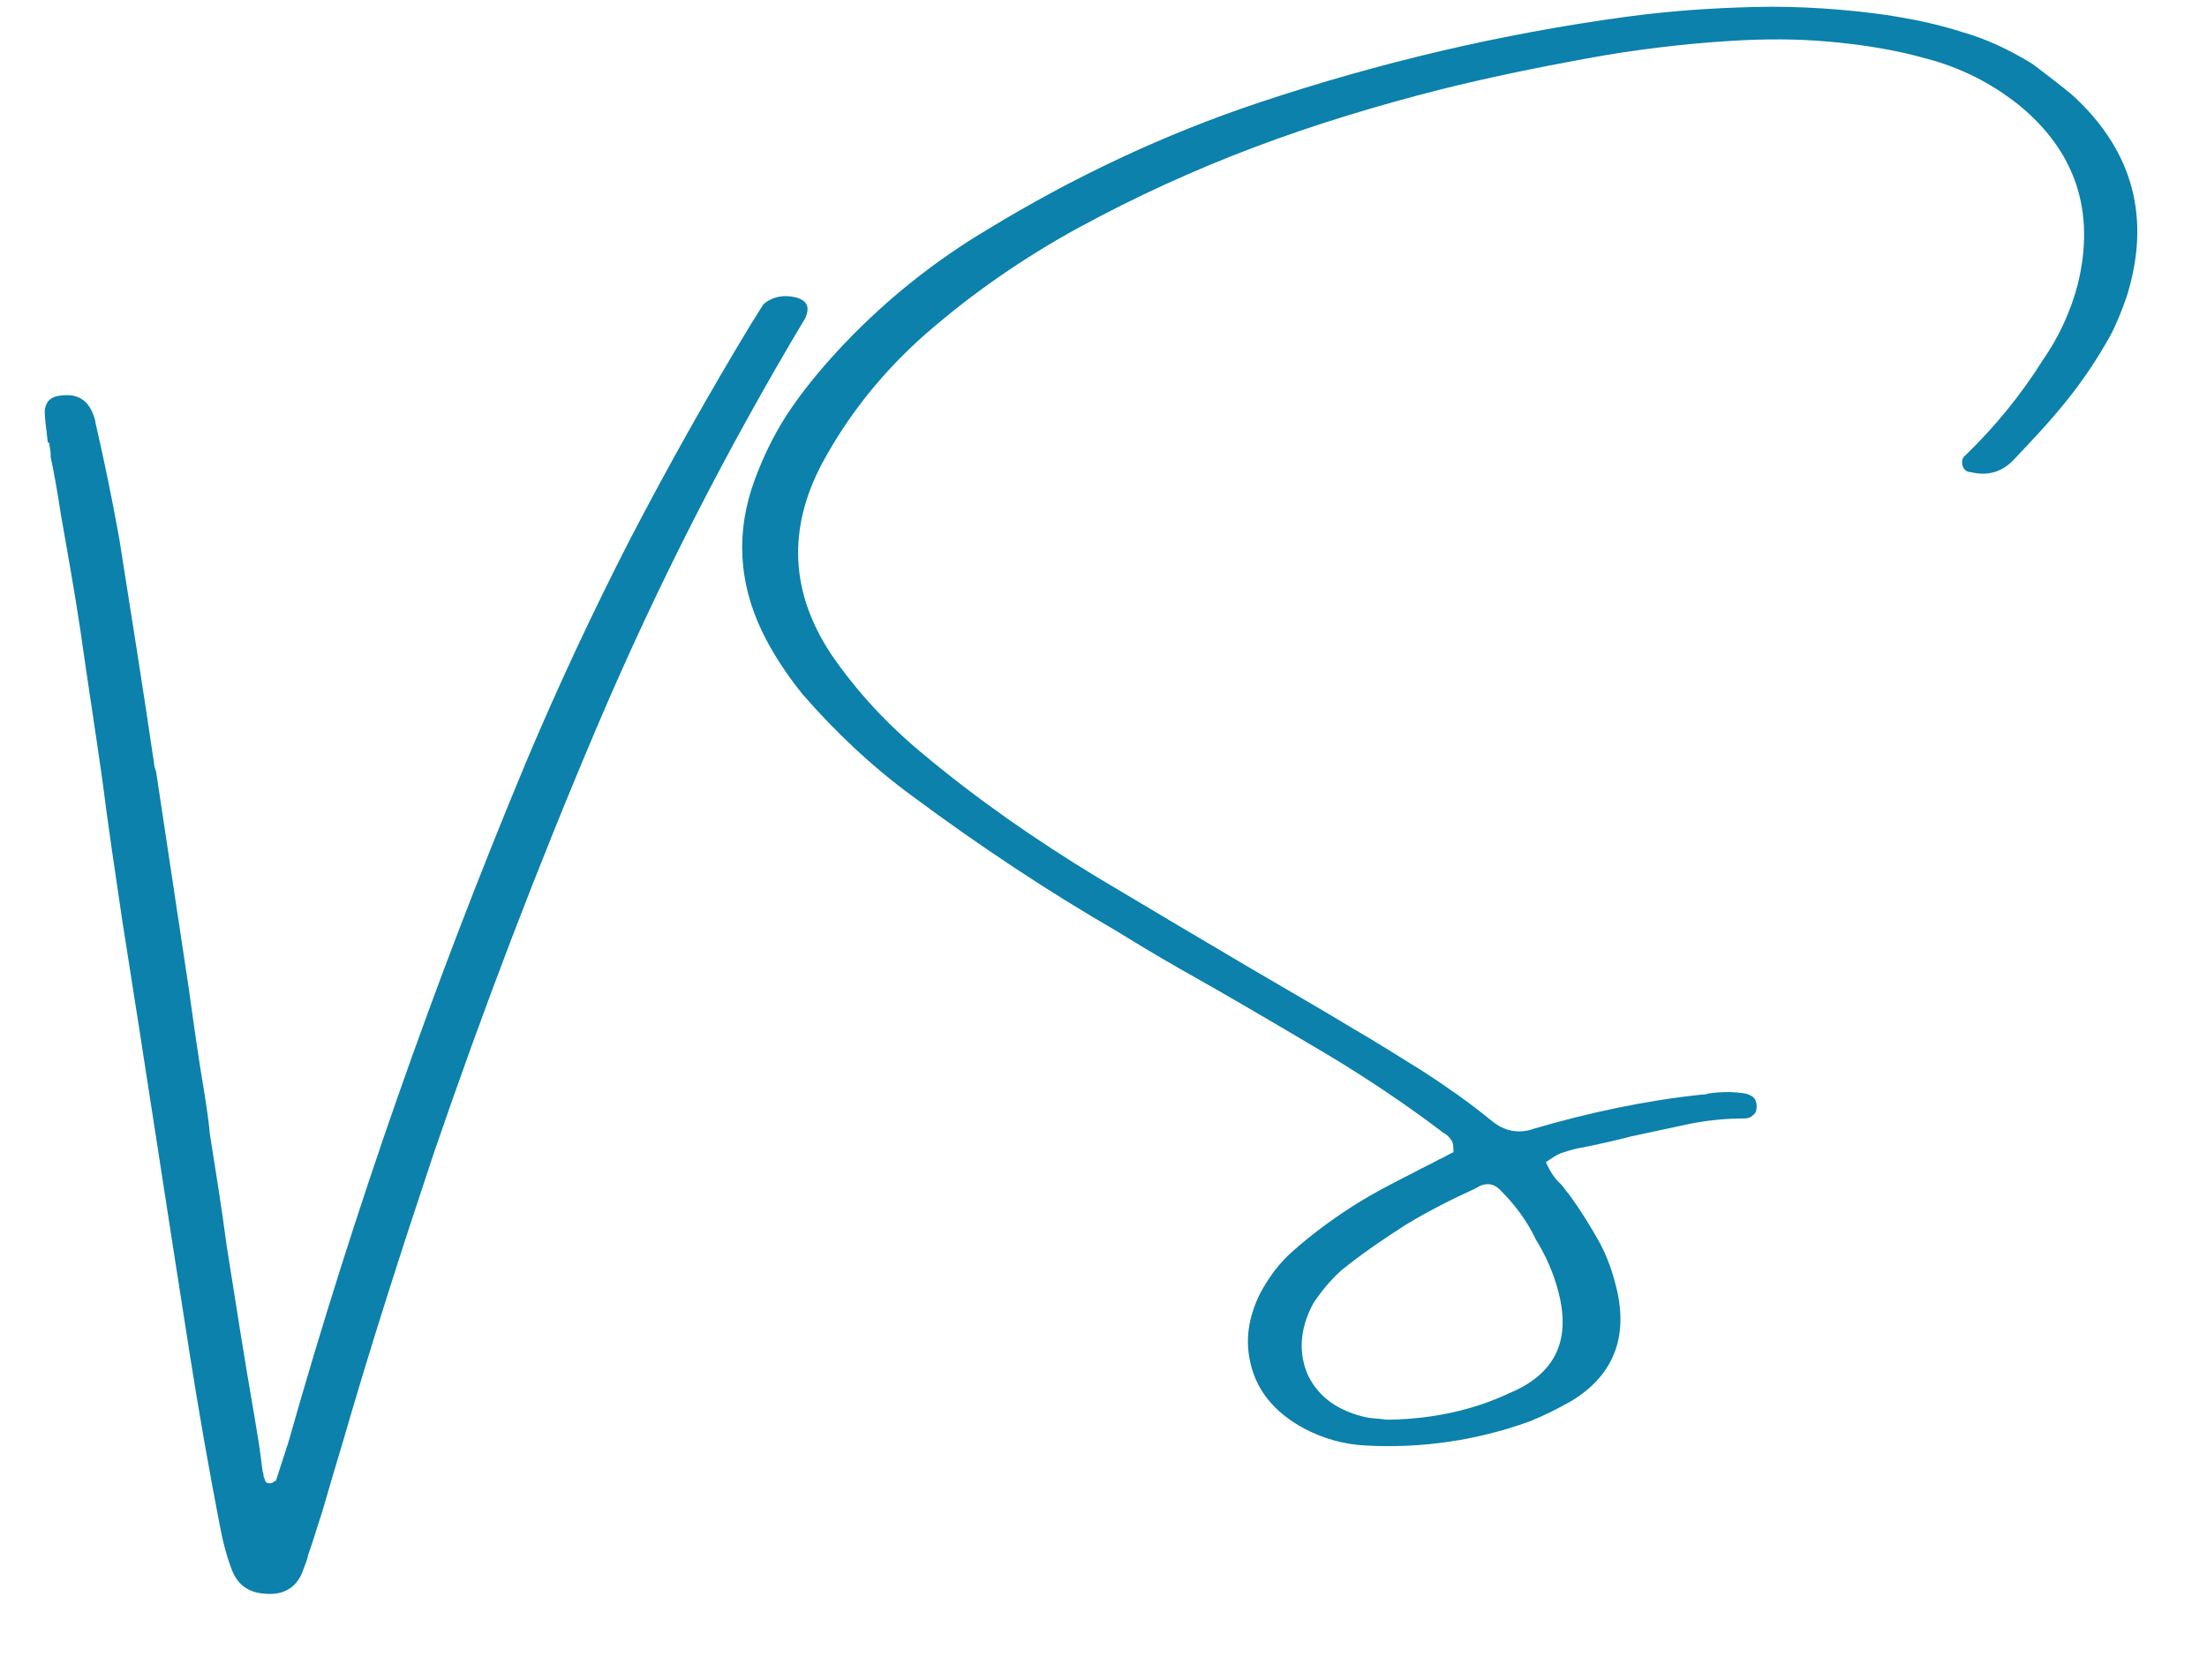 <svg xmlns="http://www.w3.org/2000/svg" xmlns:xlink="http://www.w3.org/1999/xlink" id="Layer_1" x="0px" y="0px" viewBox="0 0 222 169" style="enable-background:new 0 0 222 169;" xml:space="preserve"><style type="text/css">	.st0{fill:#0B81AB;}</style><g>	<path class="st0" d="M80,29.9c1.2,0.3,1.5,1,1,2.1c-7.9,13.2-14.9,26.9-20.9,41c-6,14.1-11.5,28.5-16.5,43.1  c-3.2,9.6-6.3,19.2-9.1,28.9c-0.7,2.3-1.4,4.7-2.1,7.1c-0.5,1.5-0.9,2.9-1.4,4.3c-0.1,0.5-0.3,1-0.5,1.5c-0.6,1.8-2,2.6-3.9,2.4  c-1.5-0.1-2.6-0.8-3.2-2.2c-0.6-1.5-1-3.1-1.3-4.7c-1.1-5.7-2.1-11.4-3-17.1c-2.3-14.6-4.5-29.2-6.8-43.7c-0.7-4.7-1.4-9.4-2-14.1  c-0.7-5-1.5-10-2.2-15c-0.6-4-1.3-7.9-2-11.9c-0.3-1.9-0.6-3.8-1-5.6C5.1,45.7,5.1,45.4,5,45c0-0.1,0-0.3-0.1-0.5c0,0,0,0-0.1,0  c0-0.3-0.1-0.7-0.1-1c-0.1-0.7-0.2-1.5-0.2-2.2c0.1-0.9,0.6-1.4,1.5-1.5c2-0.3,3.1,0.6,3.6,2.6c0,0,0,0.1,0,0.1  c0.9,3.9,1.7,7.8,2.4,11.7c1.2,7.6,2.4,15.1,3.5,22.6c0,0.3,0.1,0.5,0.2,0.8c1.1,7.3,2.2,14.6,3.3,21.9c0.5,3.6,1,7.2,1.6,10.7  c0.2,1.3,0.4,2.6,0.5,3.8c0.6,3.8,1.2,7.5,1.7,11.3c0.9,5.7,1.8,11.5,2.8,17.2c0.3,1.8,0.6,3.6,0.8,5.4c0,0.1,0.1,0.3,0.1,0.4  c0,0.1,0,0.3,0.1,0.4c0.1,0.4,0.2,0.5,0.6,0.5c0.1,0,0.3-0.1,0.4-0.2c0.1,0,0.2-0.1,0.2-0.2c0.4-1.2,0.8-2.5,1.2-3.7  c6.6-23.3,14.6-46.1,23.9-68.4c3.2-7.6,6.7-15.1,10.5-22.5c3.8-7.3,7.9-14.6,12.2-21.7c0.4-0.6,0.8-1.3,1.2-1.9  C77.6,29.9,78.7,29.6,80,29.9z M208.5,9.6c6.1,5.6,7.9,12.4,5.4,20.3c-0.5,1.4-1,2.7-1.7,4c-1.3,2.3-2.7,4.4-4.4,6.5  c-1.6,2-3.4,3.9-5.2,5.8c-1.2,1.3-2.7,1.7-4.3,1.3c-0.5,0-0.8-0.3-0.9-0.7c-0.1-0.4,0-0.8,0.3-1c3-2.9,5.6-6.1,7.8-9.6  c1.6-2.3,2.8-4.9,3.5-7.6c1.8-7.3-0.2-13.4-6-18.1c-2.8-2.2-5.8-3.7-9.2-4.6c-3.2-0.9-6.4-1.4-9.7-1.7c-3.2-0.3-6.5-0.3-9.8-0.1  c-5,0.3-9.9,0.9-14.8,1.8c-4.9,0.9-9.8,1.9-14.6,3.1c-6.3,1.6-12.6,3.5-18.7,5.8c-6.1,2.3-12,5-17.7,8.1c-5.5,3-10.7,6.6-15.4,10.7  c-4.2,3.7-7.7,8-10.4,13c-3.5,6.6-3.2,13,0.9,19.2c2.6,3.8,5.7,7.1,9.2,10c5.5,4.6,11.4,8.7,17.5,12.4c5.2,3.1,10.4,6.2,15.5,9.2  c3.4,2,6.9,4,10.2,6c2.4,1.4,4.8,2.9,7.2,4.4c2.3,1.5,4.6,3.1,6.8,4.9c1.3,1.1,2.8,1.4,4.4,0.8c5.5-1.6,11.1-2.8,16.8-3.4  c0.2,0,0.4,0,0.6-0.1c1.3-0.2,2.6-0.2,3.8,0c0.3,0.1,0.6,0.2,0.8,0.4c0.2,0.2,0.3,0.5,0.3,0.9c0,0.4-0.1,0.7-0.4,0.9  c-0.2,0.2-0.5,0.3-0.8,0.3c-2,0-3.9,0.2-5.8,0.6c-1.9,0.4-3.7,0.8-5.6,1.2c-1.5,0.4-2.9,0.7-4.3,1c-0.2,0-0.4,0.1-0.5,0.1  c-0.7,0.1-1.4,0.3-2,0.5c-0.7,0.2-1.2,0.6-1.8,1c0.4,0.9,0.9,1.7,1.5,2.2c0.3,0.3,0.5,0.7,0.8,1c1.1,1.5,2.1,3.1,3,4.7  c0.9,1.6,1.5,3.4,1.9,5.2c1,4.7-0.5,8.4-4.6,10.9c-1.4,0.8-2.8,1.5-4.3,2.1c-5.3,1.9-10.8,2.7-16.4,2.4c-2.2-0.1-4.3-0.7-6.2-1.7  c-2.6-1.4-4.4-3.3-5.2-5.8c-0.8-2.5-0.6-5,0.7-7.7c0.9-1.7,2-3.2,3.4-4.4c1.8-1.6,3.7-3,5.7-4.3c2-1.3,4.1-2.4,6.3-3.5  c0.9-0.5,1.8-0.9,2.7-1.4c0.5-0.2,0.9-0.5,1.4-0.7c0-0.5,0-0.9-0.2-1.2c-0.2-0.3-0.4-0.5-0.7-0.7c-0.1,0-0.2-0.1-0.3-0.2  c-3.7-2.8-7.6-5.4-11.6-7.8c-4.9-2.9-9.8-5.8-14.8-8.6c-2.1-1.2-4.1-2.4-6.2-3.7c-7.1-4.1-14-8.7-20.6-13.6  c-4.1-3-7.8-6.5-11.1-10.3c-1.6-2-3-4.1-4.1-6.4c-2.3-4.9-2.6-9.9-0.7-15.1c1-2.7,2.2-5.1,3.8-7.4c1.6-2.3,3.4-4.4,5.3-6.4  c4.3-4.5,9.1-8.3,14.3-11.4c8.7-5.3,17.8-9.6,27.4-12.8c12-4,24.3-6.9,36.8-8.6c4.4-0.6,8.7-0.9,13.1-1c4.4-0.1,8.8,0.2,13.1,0.8  c2.6,0.4,5.1,0.9,7.6,1.7c2.5,0.7,4.8,1.8,7.1,3.2C206,7.6,207.3,8.6,208.5,9.6z M151,119.8c-0.7-0.8-1.6-0.9-2.5-0.3  c-2.4,1.1-4.8,2.3-7.1,3.7c-2.2,1.4-4.4,2.9-6.5,4.6c-1.1,1-2,2.1-2.8,3.3c-1.4,2.6-1.5,5.1-0.5,7.3c1.1,2.2,3.1,3.6,6,4.2  c0.7,0.1,1.3,0.1,1.8,0.2c0.2,0,0.3,0,0.5,0c4.4-0.1,8.4-1,12-2.7c4.5-1.9,6.1-5.2,4.9-10c-0.5-2-1.3-3.8-2.3-5.4  C153.6,122.8,152.4,121.2,151,119.8z"></path></g></svg>
